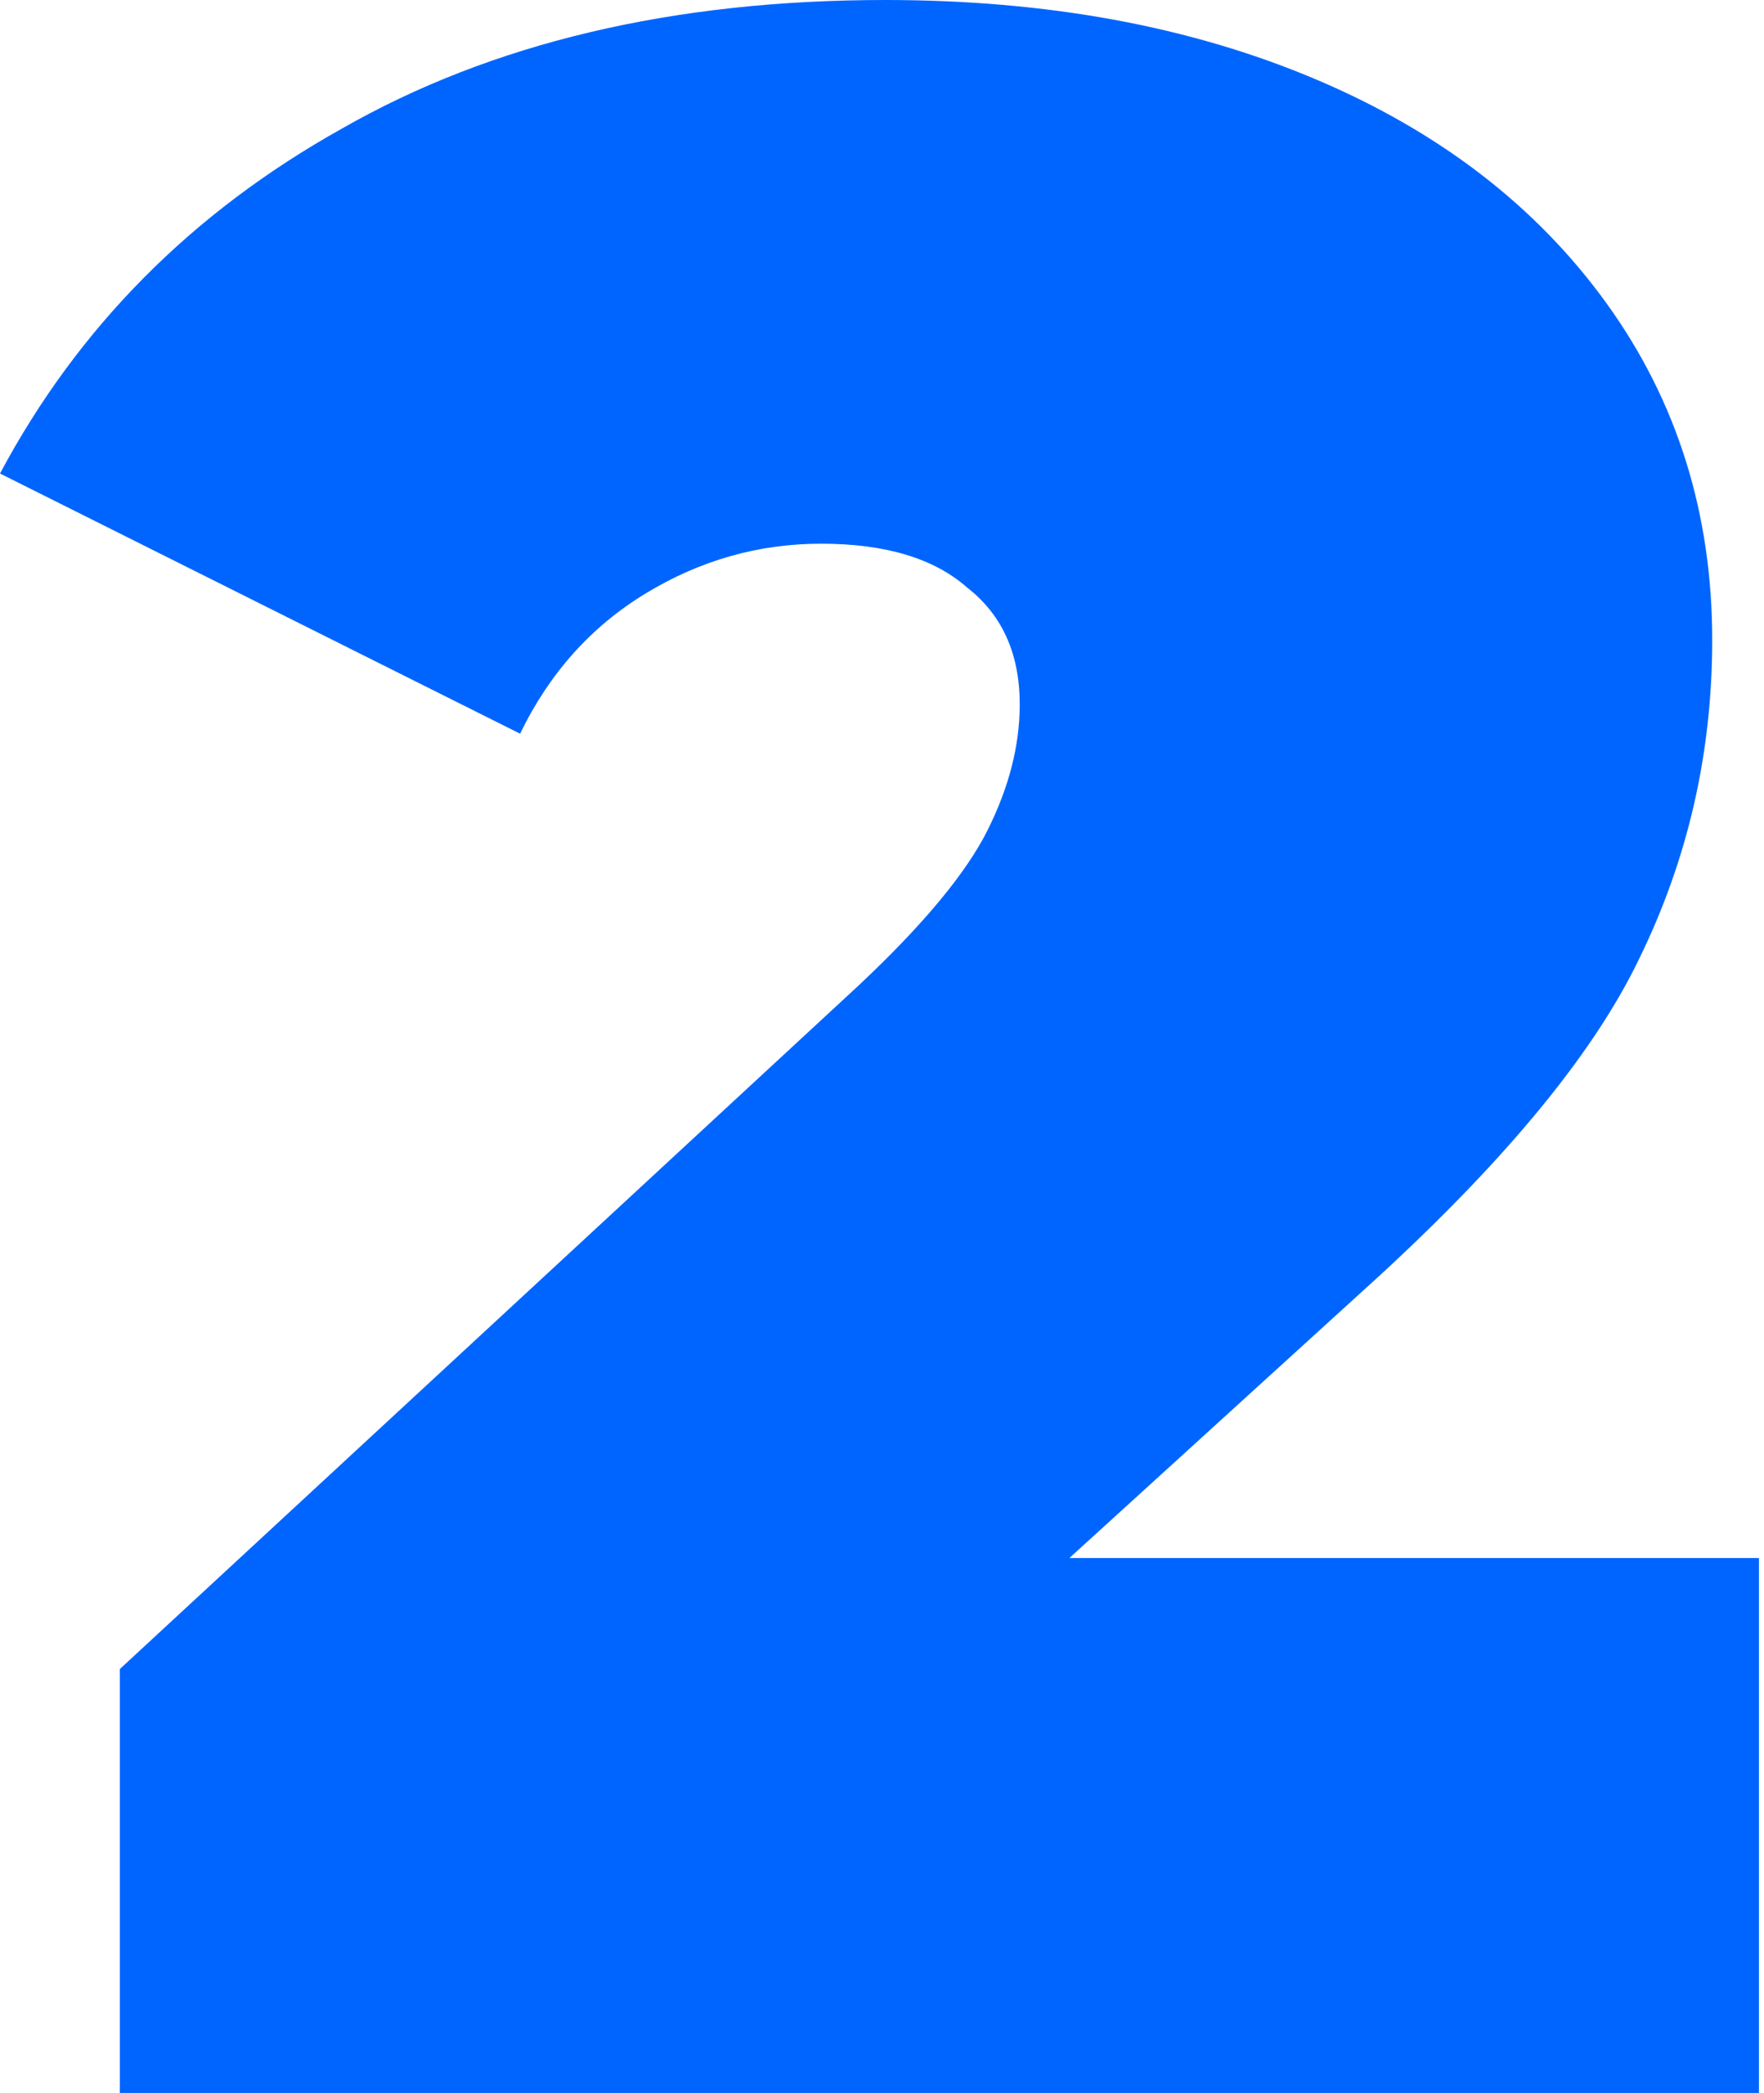 <?xml version="1.0" encoding="UTF-8"?> <svg xmlns="http://www.w3.org/2000/svg" width="285" height="338" viewBox="0 0 285 338" fill="none"> <path d="M284.185 251.612V338H19.355V269.55L138.788 159.087C149.174 149.331 156.097 140.991 159.559 134.067C163.021 127.143 164.752 120.377 164.752 113.768C164.752 105.586 161.92 99.291 156.255 94.886C150.905 90.165 143.037 87.805 132.652 87.805C122.581 87.805 113.139 90.48 104.327 95.83C95.516 101.18 88.749 108.733 84.029 118.489L0.001 76.475C12.589 52.872 31 34.304 55.233 20.771C79.465 6.924 108.733 0 143.037 0C169.158 0 192.289 4.249 212.431 12.746C232.572 21.243 248.308 33.359 259.637 49.095C270.967 64.831 276.632 82.927 276.632 103.383C276.632 121.636 272.698 138.788 264.83 154.838C257.277 170.574 242.328 188.512 219.984 208.654L172.777 251.612H284.185Z" fill="#0065FF"></path> </svg> 